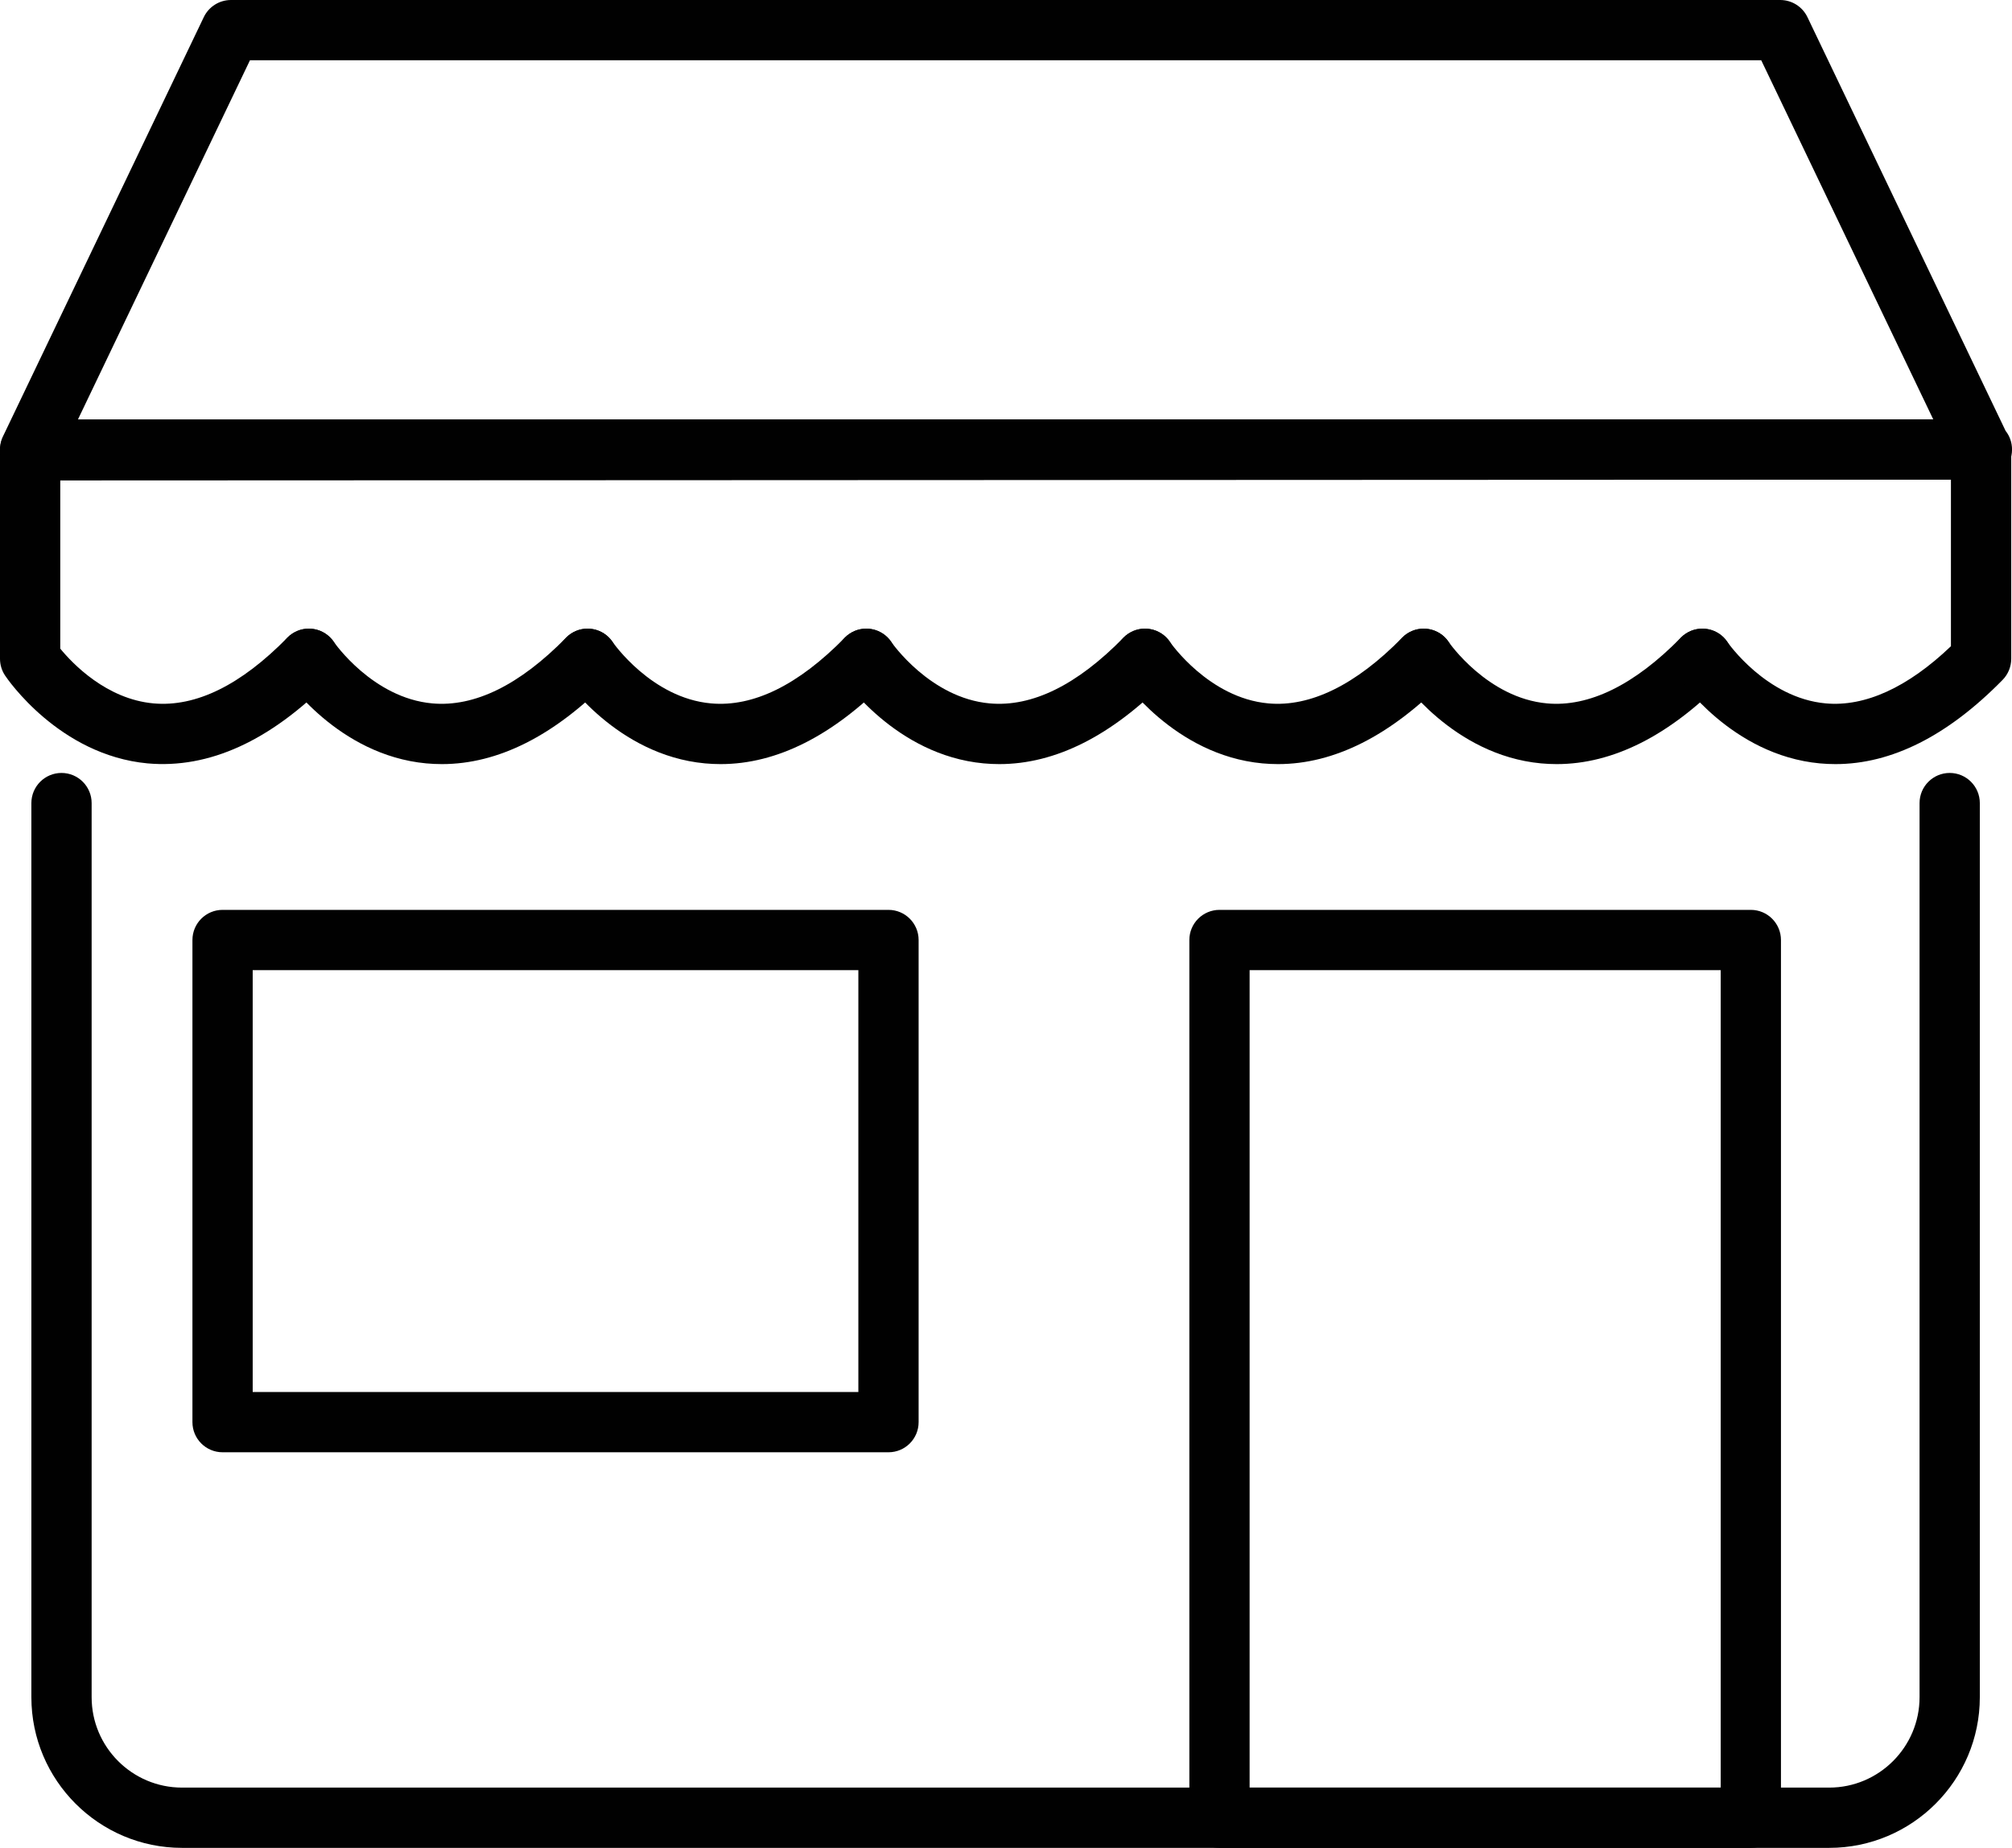 <?xml version="1.0" encoding="utf-8"?>
<!-- Generator: Adobe Illustrator 16.0.3, SVG Export Plug-In . SVG Version: 6.00 Build 0)  -->
<!DOCTYPE svg PUBLIC "-//W3C//DTD SVG 1.1//EN" "http://www.w3.org/Graphics/SVG/1.1/DTD/svg11.dtd">
<svg version="1.1" id="Layer_1" xmlns="http://www.w3.org/2000/svg" xmlns:xlink="http://www.w3.org/1999/xlink" x="0px" y="0px"
	 width="50.082px" height="45.992px" viewBox="0 0 50.082 45.992" enable-background="new 0 0 50.082 45.992" xml:space="preserve">
<g>
	<g>
		<path fill="#010101" d="M45.531,45.992h-41c-2.068,0-3.75-1.683-3.75-3.75V19.988c0-0.414,0.336-0.75,0.75-0.75
			s0.75,0.336,0.75,0.75v22.254c0,1.24,1.009,2.25,2.25,2.25h41c1.24,0,2.25-1.01,2.25-2.25V19.988c0-0.414,0.336-0.75,0.75-0.75
			s0.75,0.336,0.75,0.75v22.254C49.281,44.31,47.599,45.992,45.531,45.992z"/>
	</g>
	<g>
		<path fill="#010101" d="M22.116,36.146H5.54c-0.414,0-0.75-0.336-0.75-0.75v-12c0-0.414,0.336-0.75,0.75-0.75h16.576
			c0.414,0,0.75,0.336,0.75,0.75v12C22.866,35.811,22.53,36.146,22.116,36.146z M6.29,34.646h15.076v-10.5H6.29V34.646z"/>
	</g>
	<g>
		<path fill="#010101" d="M43.581,45.992H30.355c-0.414,0-0.75-0.336-0.75-0.75V23.396c0-0.414,0.336-0.75,0.75-0.75h13.226
			c0.414,0,0.75,0.336,0.75,0.75v21.846C44.331,45.656,43.995,45.992,43.581,45.992z M31.105,44.492h11.726V24.146H31.105V44.492z"
			/>
	</g>
	<g>
		<path fill="#010101" d="M10.999,19.018c-0.13,0-0.259-0.006-0.389-0.018c-2.199-0.206-3.492-2.105-3.546-2.187
			c-0.23-0.344-0.138-0.81,0.207-1.04c0.342-0.23,0.807-0.139,1.039,0.204l0,0c0.009,0.014,0.967,1.397,2.451,1.53
			c1.05,0.094,2.173-0.456,3.329-1.635c0.29-0.296,0.765-0.3,1.061-0.011c0.296,0.29,0.301,0.765,0.011,1.061
			C13.796,18.314,12.398,19.018,10.999,19.018z"/>
	</g>
	<g>
		<path fill="#010101" d="M17.937,19.018c-0.13,0-0.259-0.006-0.389-0.018c-2.199-0.206-3.492-2.105-3.546-2.187
			c-0.23-0.344-0.138-0.81,0.207-1.04c0.342-0.23,0.807-0.139,1.039,0.204l0,0c0.009,0.014,0.967,1.397,2.451,1.53
			c1.052,0.094,2.173-0.456,3.329-1.635c0.29-0.296,0.765-0.3,1.061-0.011c0.296,0.29,0.301,0.765,0.011,1.061
			C20.733,18.314,19.335,19.018,17.937,19.018z"/>
	</g>
	<g>
		<path fill="#010101" d="M24.874,19.018c-0.13,0-0.259-0.006-0.389-0.018c-2.199-0.206-3.492-2.105-3.546-2.187
			c-0.23-0.344-0.138-0.81,0.207-1.04c0.341-0.23,0.807-0.139,1.039,0.204l0,0c0.009,0.014,0.967,1.397,2.451,1.53
			c1.054,0.094,2.174-0.456,3.328-1.635c0.292-0.296,0.765-0.3,1.062-0.011c0.295,0.29,0.3,0.765,0.011,1.061
			C27.671,18.314,26.273,19.018,24.874,19.018z"/>
	</g>
	<g>
		<path fill="#010101" d="M31.812,19.018c-0.13,0-0.26-0.006-0.389-0.018c-2.199-0.206-3.492-2.105-3.547-2.187
			c-0.229-0.344-0.137-0.81,0.207-1.04c0.345-0.23,0.809-0.138,1.039,0.204l0,0c0.009,0.014,0.967,1.397,2.451,1.53
			c1.037,0.094,2.173-0.456,3.328-1.635c0.292-0.296,0.765-0.3,1.062-0.011c0.295,0.29,0.3,0.765,0.011,1.061
			C34.608,18.314,33.21,19.018,31.812,19.018z"/>
	</g>
	<g>
		<path fill="#010101" d="M38.749,19.018c-0.13,0-0.26-0.006-0.389-0.018c-2.199-0.206-3.492-2.105-3.547-2.187
			c-0.229-0.344-0.137-0.81,0.207-1.04c0.345-0.23,0.809-0.138,1.039,0.204l0,0c0.009,0.014,0.967,1.397,2.451,1.53
			c1.039,0.094,2.173-0.456,3.328-1.635c0.291-0.296,0.765-0.3,1.062-0.011c0.295,0.29,0.3,0.765,0.011,1.061
			C41.546,18.314,40.147,19.018,38.749,19.018z"/>
	</g>
	<g>
		<path fill="#010101" d="M45.687,19.018c-0.13,0-0.26-0.006-0.389-0.018c-2.199-0.206-3.492-2.105-3.547-2.187
			c-0.229-0.344-0.137-0.81,0.207-1.04c0.344-0.23,0.809-0.138,1.039,0.204l0,0c0.009,0.014,0.967,1.397,2.451,1.53
			c0.97,0.087,2.033-0.39,3.114-1.423v-4.146L1.5,11.958v4.186c0.306,0.373,1.15,1.258,2.323,1.363
			c1.054,0.094,2.173-0.456,3.329-1.635c0.291-0.296,0.765-0.3,1.061-0.011c0.296,0.29,0.301,0.765,0.011,1.061
			C6.732,18.443,5.198,19.137,3.672,19c-2.199-0.206-3.492-2.105-3.546-2.187C0.044,16.69,0,16.545,0,16.396v-5.188
			c0-0.414,0.335-0.75,0.75-0.75l48.563-0.021l0,0c0.199,0,0.39,0.079,0.53,0.22s0.22,0.332,0.22,0.53v5.209
			c0,0.196-0.077,0.385-0.214,0.525C48.483,18.314,47.086,19.018,45.687,19.018z"/>
	</g>
	<g>
		<path fill="#010101" d="M49.332,11.938c-0.005,0-0.013,0.001-0.02,0H0.75c-0.258,0-0.497-0.132-0.635-0.35
			c-0.137-0.218-0.153-0.492-0.042-0.724l5-10.438C5.198,0.166,5.461,0,5.75,0h38.563c0.289,0,0.552,0.166,0.677,0.426l4.933,10.298
			c0.101,0.127,0.16,0.289,0.16,0.464C50.082,11.602,49.747,11.938,49.332,11.938z M1.941,10.438h46.181L43.84,1.5H6.222
			L1.941,10.438z"/>
	</g>
</g>
</svg>
